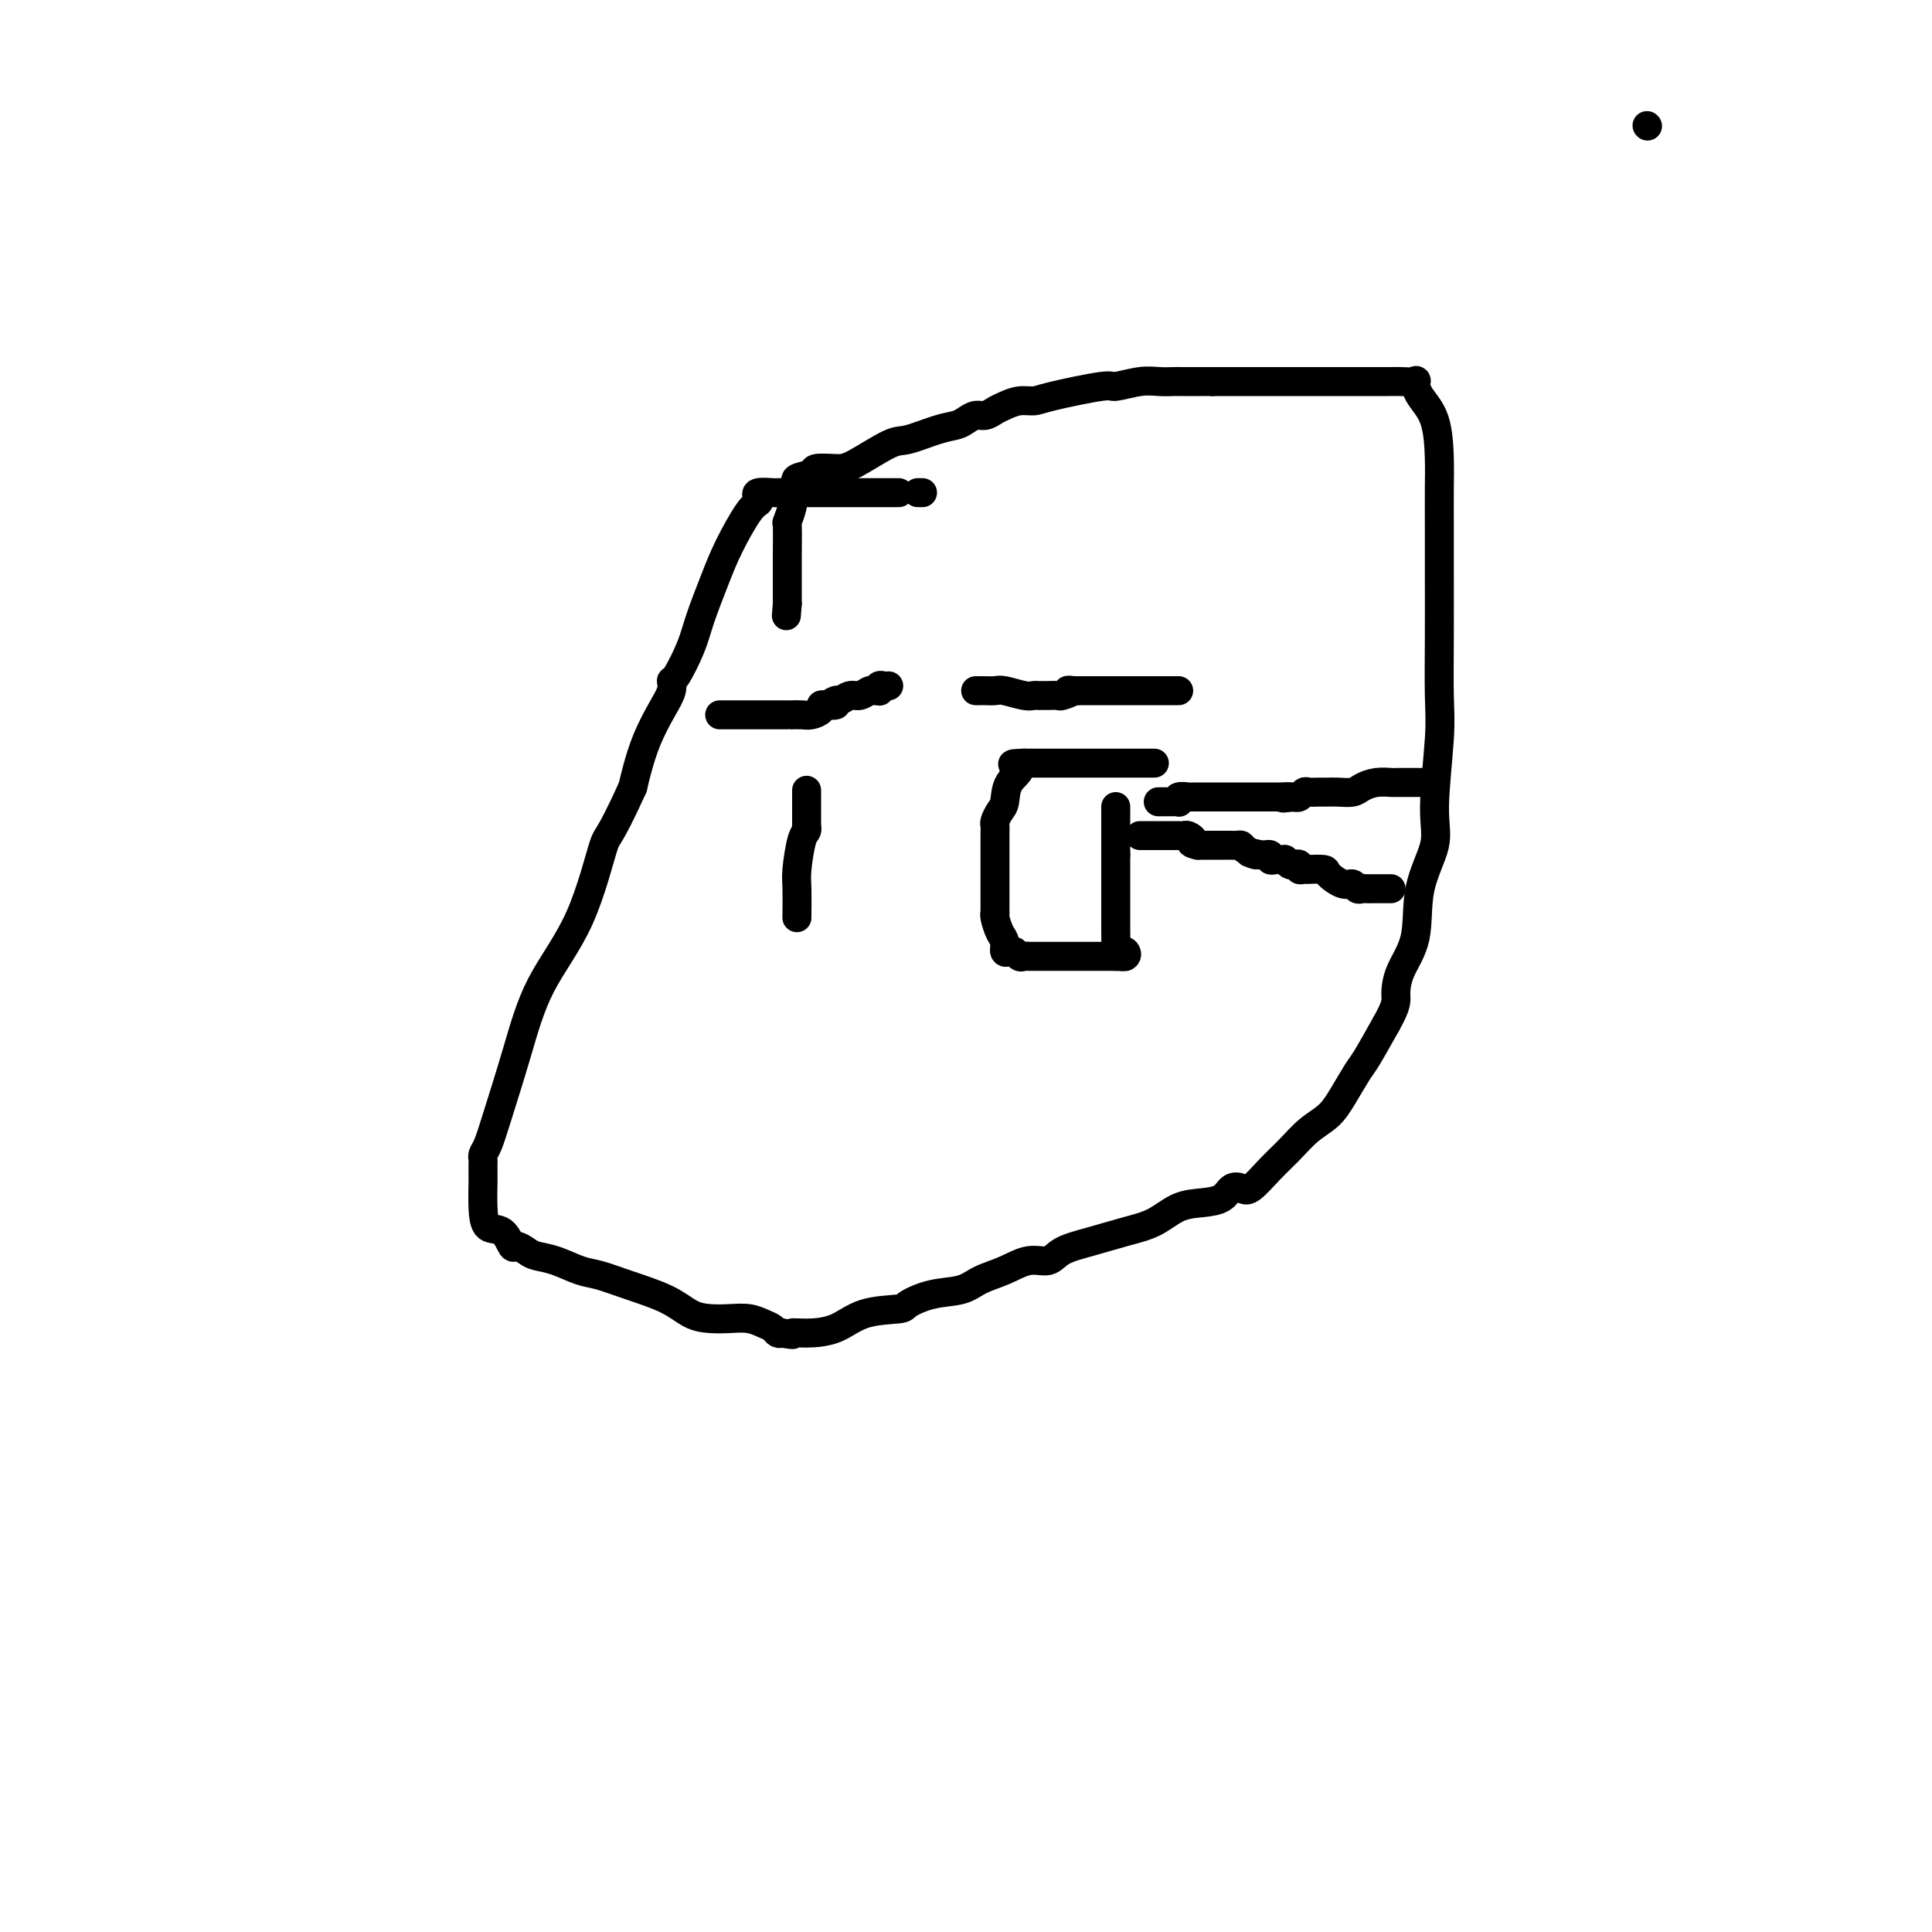 <svg viewBox='0 0 400 400' version='1.1' xmlns='http://www.w3.org/2000/svg' xmlns:xlink='http://www.w3.org/1999/xlink'><g fill='none' stroke='#000000' stroke-width='6' stroke-linecap='round' stroke-linejoin='round'><path d='M191,102c-0.417,0.000 -0.833,0.000 -1,0c-0.167,0.000 -0.083,0.000 0,0'/><path d='M186,102c0.094,-0.000 0.188,-0.000 0,0c-0.188,0.000 -0.656,0.000 -1,0c-0.344,-0.000 -0.562,-0.000 -1,0c-0.438,0.000 -1.094,0.000 -2,0c-0.906,-0.000 -2.061,-0.000 -3,0c-0.939,0.000 -1.660,0.000 -3,0c-1.340,-0.000 -3.298,-0.001 -5,0c-1.702,0.001 -3.146,0.003 -5,0c-1.854,-0.003 -4.117,-0.012 -5,0c-0.883,0.012 -0.384,0.043 -1,0c-0.616,-0.043 -2.346,-0.162 -3,0c-0.654,0.162 -0.233,0.605 0,1c0.233,0.395 0.277,0.740 0,1c-0.277,0.260 -0.874,0.433 -2,2c-1.126,1.567 -2.781,4.529 -4,7c-1.219,2.471 -2.001,4.451 -3,7c-0.999,2.549 -2.214,5.669 -3,8c-0.786,2.331 -1.144,3.875 -2,6c-0.856,2.125 -2.211,4.832 -3,6c-0.789,1.168 -1.013,0.798 -1,1c0.013,0.202 0.263,0.977 0,2c-0.263,1.023 -1.040,2.295 -2,4c-0.960,1.705 -2.105,3.844 -3,6c-0.895,2.156 -1.542,4.330 -2,6c-0.458,1.670 -0.729,2.835 -1,4'/><path d='M131,163c-5.190,11.424 -5.166,9.486 -6,12c-0.834,2.514 -2.528,9.482 -5,15c-2.472,5.518 -5.724,9.587 -8,14c-2.276,4.413 -3.577,9.172 -5,14c-1.423,4.828 -2.970,9.727 -4,13c-1.030,3.273 -1.544,4.922 -2,6c-0.456,1.078 -0.854,1.585 -1,2c-0.146,0.415 -0.039,0.739 0,1c0.039,0.261 0.012,0.459 0,1c-0.012,0.541 -0.008,1.424 0,2c0.008,0.576 0.019,0.845 0,2c-0.019,1.155 -0.070,3.195 0,5c0.070,1.805 0.260,3.376 1,4c0.740,0.624 2.031,0.300 3,1c0.969,0.700 1.615,2.424 2,3c0.385,0.576 0.508,0.004 1,0c0.492,-0.004 1.354,0.562 2,1c0.646,0.438 1.075,0.750 2,1c0.925,0.250 2.347,0.440 4,1c1.653,0.560 3.537,1.491 5,2c1.463,0.509 2.505,0.595 4,1c1.495,0.405 3.442,1.128 6,2c2.558,0.872 5.728,1.893 8,3c2.272,1.107 3.648,2.300 5,3c1.352,0.700 2.681,0.908 4,1c1.319,0.092 2.630,0.067 4,0c1.370,-0.067 2.801,-0.175 4,0c1.199,0.175 2.167,0.635 3,1c0.833,0.365 1.532,0.637 2,1c0.468,0.363 0.705,0.818 1,1c0.295,0.182 0.647,0.091 1,0'/><path d='M162,276c3.290,0.615 2.013,0.151 2,0c-0.013,-0.151 1.236,0.010 3,0c1.764,-0.010 4.041,-0.192 6,-1c1.959,-0.808 3.598,-2.243 6,-3c2.402,-0.757 5.565,-0.836 7,-1c1.435,-0.164 1.142,-0.414 2,-1c0.858,-0.586 2.868,-1.510 5,-2c2.132,-0.490 4.384,-0.546 6,-1c1.616,-0.454 2.594,-1.304 4,-2c1.406,-0.696 3.241,-1.236 5,-2c1.759,-0.764 3.441,-1.752 5,-2c1.559,-0.248 2.993,0.244 4,0c1.007,-0.244 1.587,-1.225 3,-2c1.413,-0.775 3.658,-1.346 6,-2c2.342,-0.654 4.781,-1.393 7,-2c2.219,-0.607 4.218,-1.084 6,-2c1.782,-0.916 3.345,-2.271 5,-3c1.655,-0.729 3.400,-0.833 5,-1c1.600,-0.167 3.053,-0.396 4,-1c0.947,-0.604 1.386,-1.581 2,-2c0.614,-0.419 1.402,-0.279 2,0c0.598,0.279 1.006,0.697 2,0c0.994,-0.697 2.572,-2.509 4,-4c1.428,-1.491 2.704,-2.662 4,-4c1.296,-1.338 2.611,-2.844 4,-4c1.389,-1.156 2.853,-1.962 4,-3c1.147,-1.038 1.978,-2.309 3,-4c1.022,-1.691 2.237,-3.801 3,-5c0.763,-1.199 1.075,-1.485 2,-3c0.925,-1.515 2.462,-4.257 4,-7'/><path d='M287,212c2.297,-4.074 2.039,-4.759 2,-6c-0.039,-1.241 0.143,-3.036 1,-5c0.857,-1.964 2.391,-4.096 3,-7c0.609,-2.904 0.293,-6.581 1,-10c0.707,-3.419 2.438,-6.579 3,-9c0.562,-2.421 -0.046,-4.104 0,-8c0.046,-3.896 0.744,-10.006 1,-14c0.256,-3.994 0.068,-5.873 0,-9c-0.068,-3.127 -0.018,-7.501 0,-12c0.018,-4.499 0.004,-9.123 0,-13c-0.004,-3.877 0.003,-7.009 0,-10c-0.003,-2.991 -0.016,-5.842 0,-8c0.016,-2.158 0.059,-3.622 0,-6c-0.059,-2.378 -0.221,-5.671 -1,-8c-0.779,-2.329 -2.174,-3.696 -3,-5c-0.826,-1.304 -1.082,-2.546 -1,-3c0.082,-0.454 0.503,-0.122 0,0c-0.503,0.122 -1.931,0.033 -3,0c-1.069,-0.033 -1.779,-0.009 -2,0c-0.221,0.009 0.045,0.002 0,0c-0.045,-0.002 -0.402,-0.001 -1,0c-0.598,0.001 -1.435,0.000 -2,0c-0.565,-0.000 -0.856,-0.000 -1,0c-0.144,0.000 -0.142,0.000 -1,0c-0.858,-0.000 -2.576,-0.000 -4,0c-1.424,0.000 -2.555,0.000 -4,0c-1.445,-0.000 -3.205,-0.000 -5,0c-1.795,0.000 -3.625,0.000 -5,0c-1.375,-0.000 -2.293,-0.000 -4,0c-1.707,0.000 -4.202,0.000 -6,0c-1.798,-0.000 -2.899,-0.000 -4,0'/><path d='M251,79c-7.017,-0.000 -3.561,-0.001 -3,0c0.561,0.001 -1.773,0.005 -3,0c-1.227,-0.005 -1.346,-0.017 -2,0c-0.654,0.017 -1.842,0.064 -3,0c-1.158,-0.064 -2.287,-0.237 -4,0c-1.713,0.237 -4.009,0.886 -5,1c-0.991,0.114 -0.678,-0.306 -3,0c-2.322,0.306 -7.279,1.339 -10,2c-2.721,0.661 -3.204,0.952 -4,1c-0.796,0.048 -1.904,-0.146 -3,0c-1.096,0.146 -2.181,0.630 -3,1c-0.819,0.370 -1.373,0.624 -2,1c-0.627,0.376 -1.326,0.873 -2,1c-0.674,0.127 -1.321,-0.116 -2,0c-0.679,0.116 -1.388,0.591 -2,1c-0.612,0.409 -1.126,0.750 -2,1c-0.874,0.250 -2.108,0.407 -4,1c-1.892,0.593 -4.441,1.622 -6,2c-1.559,0.378 -2.127,0.104 -4,1c-1.873,0.896 -5.049,2.961 -7,4c-1.951,1.039 -2.676,1.052 -4,1c-1.324,-0.052 -3.248,-0.170 -4,0c-0.752,0.170 -0.331,0.626 -1,1c-0.669,0.374 -2.427,0.665 -3,1c-0.573,0.335 0.039,0.714 0,1c-0.039,0.286 -0.728,0.479 -1,1c-0.272,0.521 -0.125,1.371 0,2c0.125,0.629 0.230,1.036 0,2c-0.230,0.964 -0.794,2.485 -1,3c-0.206,0.515 -0.055,0.025 0,1c0.055,0.975 0.015,3.416 0,6c-0.015,2.584 -0.004,5.310 0,7c0.004,1.690 0.002,2.345 0,3'/><path d='M163,125c-0.333,4.333 -0.167,2.167 0,0'/><path d='M165,190c-0.006,0.067 -0.012,0.135 0,-1c0.012,-1.135 0.042,-3.471 0,-5c-0.042,-1.529 -0.155,-2.249 0,-4c0.155,-1.751 0.577,-4.533 1,-6c0.423,-1.467 0.845,-1.620 1,-2c0.155,-0.380 0.041,-0.989 0,-1c-0.041,-0.011 -0.011,0.574 0,0c0.011,-0.574 0.003,-2.309 0,-3c-0.003,-0.691 -0.001,-0.340 0,-1c0.001,-0.660 0.000,-2.331 0,-3c-0.000,-0.669 -0.000,-0.334 0,0'/><path d='M149,148c0.317,0.000 0.634,0.000 1,0c0.366,-0.000 0.780,-0.000 1,0c0.220,0.000 0.244,0.000 1,0c0.756,-0.000 2.244,-0.000 3,0c0.756,0.000 0.780,0.000 1,0c0.220,-0.000 0.635,-0.000 1,0c0.365,0.000 0.679,0.000 1,0c0.321,-0.000 0.651,-0.000 1,0c0.349,0.000 0.719,0.000 1,0c0.281,-0.000 0.474,-0.000 1,0c0.526,0.000 1.386,0.001 2,0c0.614,-0.001 0.981,-0.003 1,0c0.019,0.003 -0.311,0.011 0,0c0.311,-0.011 1.263,-0.042 2,0c0.737,0.042 1.259,0.155 2,0c0.741,-0.155 1.699,-0.580 2,-1c0.301,-0.420 -0.057,-0.834 0,-1c0.057,-0.166 0.528,-0.083 1,0'/><path d='M171,146c3.579,-0.244 1.525,0.146 1,0c-0.525,-0.146 0.479,-0.827 1,-1c0.521,-0.173 0.559,0.164 1,0c0.441,-0.164 1.285,-0.829 2,-1c0.715,-0.171 1.302,0.151 2,0c0.698,-0.151 1.507,-0.776 2,-1c0.493,-0.224 0.671,-0.046 1,0c0.329,0.046 0.810,-0.040 1,0c0.190,0.040 0.090,0.207 0,0c-0.090,-0.207 -0.168,-0.787 0,-1c0.168,-0.213 0.584,-0.057 1,0c0.416,0.057 0.833,0.016 1,0c0.167,-0.016 0.083,-0.008 0,0'/><path d='M295,162c-0.336,-0.000 -0.671,-0.000 -1,0c-0.329,0.000 -0.650,0.000 -1,0c-0.350,-0.000 -0.729,-0.001 -1,0c-0.271,0.001 -0.433,0.003 -1,0c-0.567,-0.003 -1.540,-0.011 -2,0c-0.460,0.011 -0.406,0.041 -1,0c-0.594,-0.041 -1.836,-0.155 -3,0c-1.164,0.155 -2.251,0.577 -3,1c-0.749,0.423 -1.160,0.846 -2,1c-0.840,0.154 -2.109,0.040 -3,0c-0.891,-0.040 -1.405,-0.007 -2,0c-0.595,0.007 -1.273,-0.012 -2,0c-0.727,0.012 -1.504,0.055 -2,0c-0.496,-0.055 -0.710,-0.207 -1,0c-0.290,0.207 -0.654,0.773 -1,1c-0.346,0.227 -0.673,0.113 -1,0'/><path d='M268,165c-4.290,0.464 -1.514,0.124 -1,0c0.514,-0.124 -1.232,-0.033 -2,0c-0.768,0.033 -0.557,0.009 -1,0c-0.443,-0.009 -1.540,-0.002 -2,0c-0.460,0.002 -0.285,0.001 -1,0c-0.715,-0.001 -2.321,-0.000 -3,0c-0.679,0.000 -0.431,-0.000 -1,0c-0.569,0.000 -1.954,0.000 -3,0c-1.046,-0.000 -1.752,-0.001 -2,0c-0.248,0.001 -0.039,0.004 -1,0c-0.961,-0.004 -3.094,-0.015 -4,0c-0.906,0.015 -0.586,0.057 -1,0c-0.414,-0.057 -1.563,-0.211 -2,0c-0.437,0.211 -0.163,0.789 0,1c0.163,0.211 0.215,0.057 0,0c-0.215,-0.057 -0.699,-0.015 -1,0c-0.301,0.015 -0.421,0.004 -1,0c-0.579,-0.004 -1.617,-0.001 -2,0c-0.383,0.001 -0.109,0.000 0,0c0.109,-0.000 0.055,-0.000 0,0'/><path d='M288,184c-0.331,-0.000 -0.662,-0.000 -1,0c-0.338,0.000 -0.682,0.000 -1,0c-0.318,-0.000 -0.610,-0.000 -1,0c-0.390,0.000 -0.878,0.001 -1,0c-0.122,-0.001 0.122,-0.005 0,0c-0.122,0.005 -0.612,0.017 -1,0c-0.388,-0.017 -0.675,-0.064 -1,0c-0.325,0.064 -0.686,0.238 -1,0c-0.314,-0.238 -0.579,-0.887 -1,-1c-0.421,-0.113 -0.998,0.309 -2,0c-1.002,-0.309 -2.429,-1.351 -3,-2c-0.571,-0.649 -0.287,-0.905 -1,-1c-0.713,-0.095 -2.425,-0.029 -3,0c-0.575,0.029 -0.014,0.022 0,0c0.014,-0.022 -0.521,-0.057 -1,0c-0.479,0.057 -0.903,0.208 -1,0c-0.097,-0.208 0.132,-0.774 0,-1c-0.132,-0.226 -0.627,-0.113 -1,0c-0.373,0.113 -0.624,0.226 -1,0c-0.376,-0.226 -0.875,-0.792 -1,-1c-0.125,-0.208 0.125,-0.060 0,0c-0.125,0.060 -0.626,0.030 -1,0c-0.374,-0.030 -0.621,-0.061 -1,0c-0.379,0.061 -0.889,0.212 -1,0c-0.111,-0.212 0.176,-0.789 0,-1c-0.176,-0.211 -0.817,-0.057 -1,0c-0.183,0.057 0.090,0.016 0,0c-0.090,-0.016 -0.545,-0.008 -1,0'/><path d='M261,177c-4.295,-1.038 -1.532,-0.135 -1,0c0.532,0.135 -1.167,-0.500 -2,-1c-0.833,-0.500 -0.802,-0.866 -1,-1c-0.198,-0.134 -0.627,-0.036 -1,0c-0.373,0.036 -0.691,0.010 -1,0c-0.309,-0.010 -0.607,-0.003 -1,0c-0.393,0.003 -0.879,0.001 -1,0c-0.121,-0.001 0.122,-0.000 0,0c-0.122,0.000 -0.610,0.000 -1,0c-0.390,-0.000 -0.682,-0.000 -1,0c-0.318,0.000 -0.663,0.000 -1,0c-0.337,-0.000 -0.668,-0.000 -1,0c-0.332,0.000 -0.666,0.000 -1,0'/><path d='M248,175c-2.190,-0.475 -1.164,-0.663 -1,-1c0.164,-0.337 -0.533,-0.822 -1,-1c-0.467,-0.178 -0.702,-0.048 -1,0c-0.298,0.048 -0.658,0.013 -1,0c-0.342,-0.013 -0.665,-0.003 -1,0c-0.335,0.003 -0.681,0.001 -1,0c-0.319,-0.001 -0.610,-0.000 -1,0c-0.390,0.000 -0.878,0.000 -1,0c-0.122,-0.000 0.121,-0.000 0,0c-0.121,0.000 -0.607,0.000 -1,0c-0.393,-0.000 -0.693,-0.000 -1,0c-0.307,0.000 -0.621,0.000 -1,0c-0.379,-0.000 -0.823,-0.000 -1,0c-0.177,0.000 -0.089,0.000 0,0'/><path d='M239,158c-0.332,0.000 -0.665,0.000 -1,0c-0.335,0.000 -0.674,0.000 -1,0c-0.326,0.000 -0.639,0.000 -1,0c-0.361,0.000 -0.771,0.000 -1,0c-0.229,0.000 -0.278,0.000 -1,0c-0.722,0.000 -2.116,0.000 -3,0c-0.884,0.000 -1.259,0.000 -2,0c-0.741,0.000 -1.847,0.000 -3,0c-1.153,0.000 -2.354,0.000 -3,0c-0.646,0.000 -0.736,0.000 -1,0c-0.264,-0.000 -0.701,0.000 -1,0c-0.299,0.000 -0.461,0.000 -1,0c-0.539,0.000 -1.454,0.000 -2,0c-0.546,0.000 -0.724,0.000 -1,0c-0.276,0.000 -0.651,0.000 -1,0c-0.349,0.000 -0.671,-0.000 -1,0c-0.329,0.000 -0.666,0.000 -1,0c-0.334,0.000 -0.667,-0.000 -1,0c-0.333,0.000 -0.667,0.000 -1,0'/><path d='M212,158c-4.295,0.103 -1.533,0.360 -1,1c0.533,0.640 -1.164,1.663 -2,3c-0.836,1.337 -0.813,2.989 -1,4c-0.187,1.011 -0.586,1.382 -1,2c-0.414,0.618 -0.843,1.482 -1,2c-0.157,0.518 -0.042,0.690 0,1c0.042,0.310 0.011,0.759 0,2c-0.011,1.241 -0.003,3.274 0,5c0.003,1.726 0.001,3.146 0,4c-0.001,0.854 -0.000,1.143 0,2c0.000,0.857 -0.001,2.283 0,3c0.001,0.717 0.003,0.724 0,1c-0.003,0.276 -0.011,0.822 0,1c0.011,0.178 0.041,-0.011 0,0c-0.041,0.011 -0.152,0.224 0,1c0.152,0.776 0.565,2.117 1,3c0.435,0.883 0.890,1.309 1,2c0.110,0.691 -0.124,1.648 0,2c0.124,0.352 0.607,0.101 1,0c0.393,-0.101 0.697,-0.050 1,0'/><path d='M210,197c0.569,1.022 -0.007,0.078 0,0c0.007,-0.078 0.597,0.711 1,1c0.403,0.289 0.619,0.077 1,0c0.381,-0.077 0.927,-0.021 1,0c0.073,0.021 -0.329,0.006 0,0c0.329,-0.006 1.387,-0.001 2,0c0.613,0.001 0.781,0.000 1,0c0.219,-0.000 0.488,-0.000 1,0c0.512,0.000 1.268,0.000 2,0c0.732,-0.000 1.438,-0.000 2,0c0.562,0.000 0.978,0.000 1,0c0.022,-0.000 -0.349,-0.000 0,0c0.349,0.000 1.417,0.000 2,0c0.583,-0.000 0.681,-0.000 1,0c0.319,0.000 0.859,0.000 1,0c0.141,-0.000 -0.117,-0.000 0,0c0.117,0.000 0.609,0.000 1,0c0.391,-0.000 0.679,-0.000 1,0c0.321,0.000 0.674,0.000 1,0c0.326,-0.000 0.626,-0.000 1,0c0.374,0.000 0.821,0.000 1,0c0.179,-0.000 0.089,-0.000 0,0'/><path d='M231,198c3.418,0.138 1.462,-0.015 1,0c-0.462,0.015 0.570,0.200 1,0c0.430,-0.200 0.259,-0.785 0,-1c-0.259,-0.215 -0.605,-0.061 -1,0c-0.395,0.061 -0.838,0.028 -1,0c-0.162,-0.028 -0.043,-0.053 0,-1c0.043,-0.947 0.012,-2.818 0,-4c-0.012,-1.182 -0.003,-1.676 0,-2c0.003,-0.324 0.001,-0.477 0,-1c-0.001,-0.523 -0.000,-1.415 0,-2c0.000,-0.585 0.000,-0.864 0,-1c-0.000,-0.136 -0.000,-0.129 0,-1c0.000,-0.871 0.000,-2.619 0,-4c-0.000,-1.381 -0.000,-2.395 0,-3c0.000,-0.605 0.000,-0.803 0,-1'/><path d='M231,177c0.000,-3.411 0.000,-1.437 0,-1c0.000,0.437 -0.000,-0.662 0,-1c0.000,-0.338 0.000,0.084 0,0c0.000,-0.084 0.000,-0.674 0,-1c0.000,-0.326 0.000,-0.389 0,-1c0.000,-0.611 0.000,-1.772 0,-2c0.000,-0.228 0.000,0.475 0,0c0.000,-0.475 -0.000,-2.128 0,-3c0.000,-0.872 0.000,-0.963 0,-1c0.000,-0.037 0.000,-0.018 0,0'/><path d='M244,143c0.032,0.000 0.064,0.000 0,0c-0.064,0.000 -0.223,0.000 -1,0c-0.777,0.000 -2.173,0.000 -3,0c-0.827,0.000 -1.085,0.000 -2,0c-0.915,0.000 -2.487,0.000 -3,0c-0.513,0.000 0.031,0.000 0,0c-0.031,0.000 -0.638,0.000 -1,0c-0.362,0.000 -0.478,0.000 -1,0c-0.522,0.000 -1.449,0.000 -2,0c-0.551,0.000 -0.726,0.000 -1,0c-0.274,0.000 -0.647,0.000 -1,0c-0.353,0.000 -0.686,0.000 -1,0c-0.314,0.000 -0.609,0.000 -1,0c-0.391,0.000 -0.878,0.000 -1,0c-0.122,0.000 0.122,-0.000 0,0c-0.122,0.000 -0.610,-0.000 -1,0c-0.390,0.000 -0.683,0.000 -1,0c-0.317,0.000 -0.659,0.000 -1,0'/><path d='M223,143c-3.361,-0.061 -1.264,-0.212 -1,0c0.264,0.212 -1.305,0.789 -2,1c-0.695,0.211 -0.515,0.057 -1,0c-0.485,-0.057 -1.635,-0.015 -2,0c-0.365,0.015 0.056,0.005 0,0c-0.056,-0.005 -0.589,-0.005 -1,0c-0.411,0.005 -0.701,0.015 -1,0c-0.299,-0.015 -0.609,-0.057 -1,0c-0.391,0.057 -0.864,0.211 -2,0c-1.136,-0.211 -2.935,-0.789 -4,-1c-1.065,-0.211 -1.396,-0.057 -2,0c-0.604,0.057 -1.482,0.015 -2,0c-0.518,-0.015 -0.678,-0.004 -1,0c-0.322,0.004 -0.806,0.001 -1,0c-0.194,-0.001 -0.097,-0.001 0,0'/><path d='M341,26c0.000,0.000 0.100,0.100 0.1,0.1'/></g>
</svg>